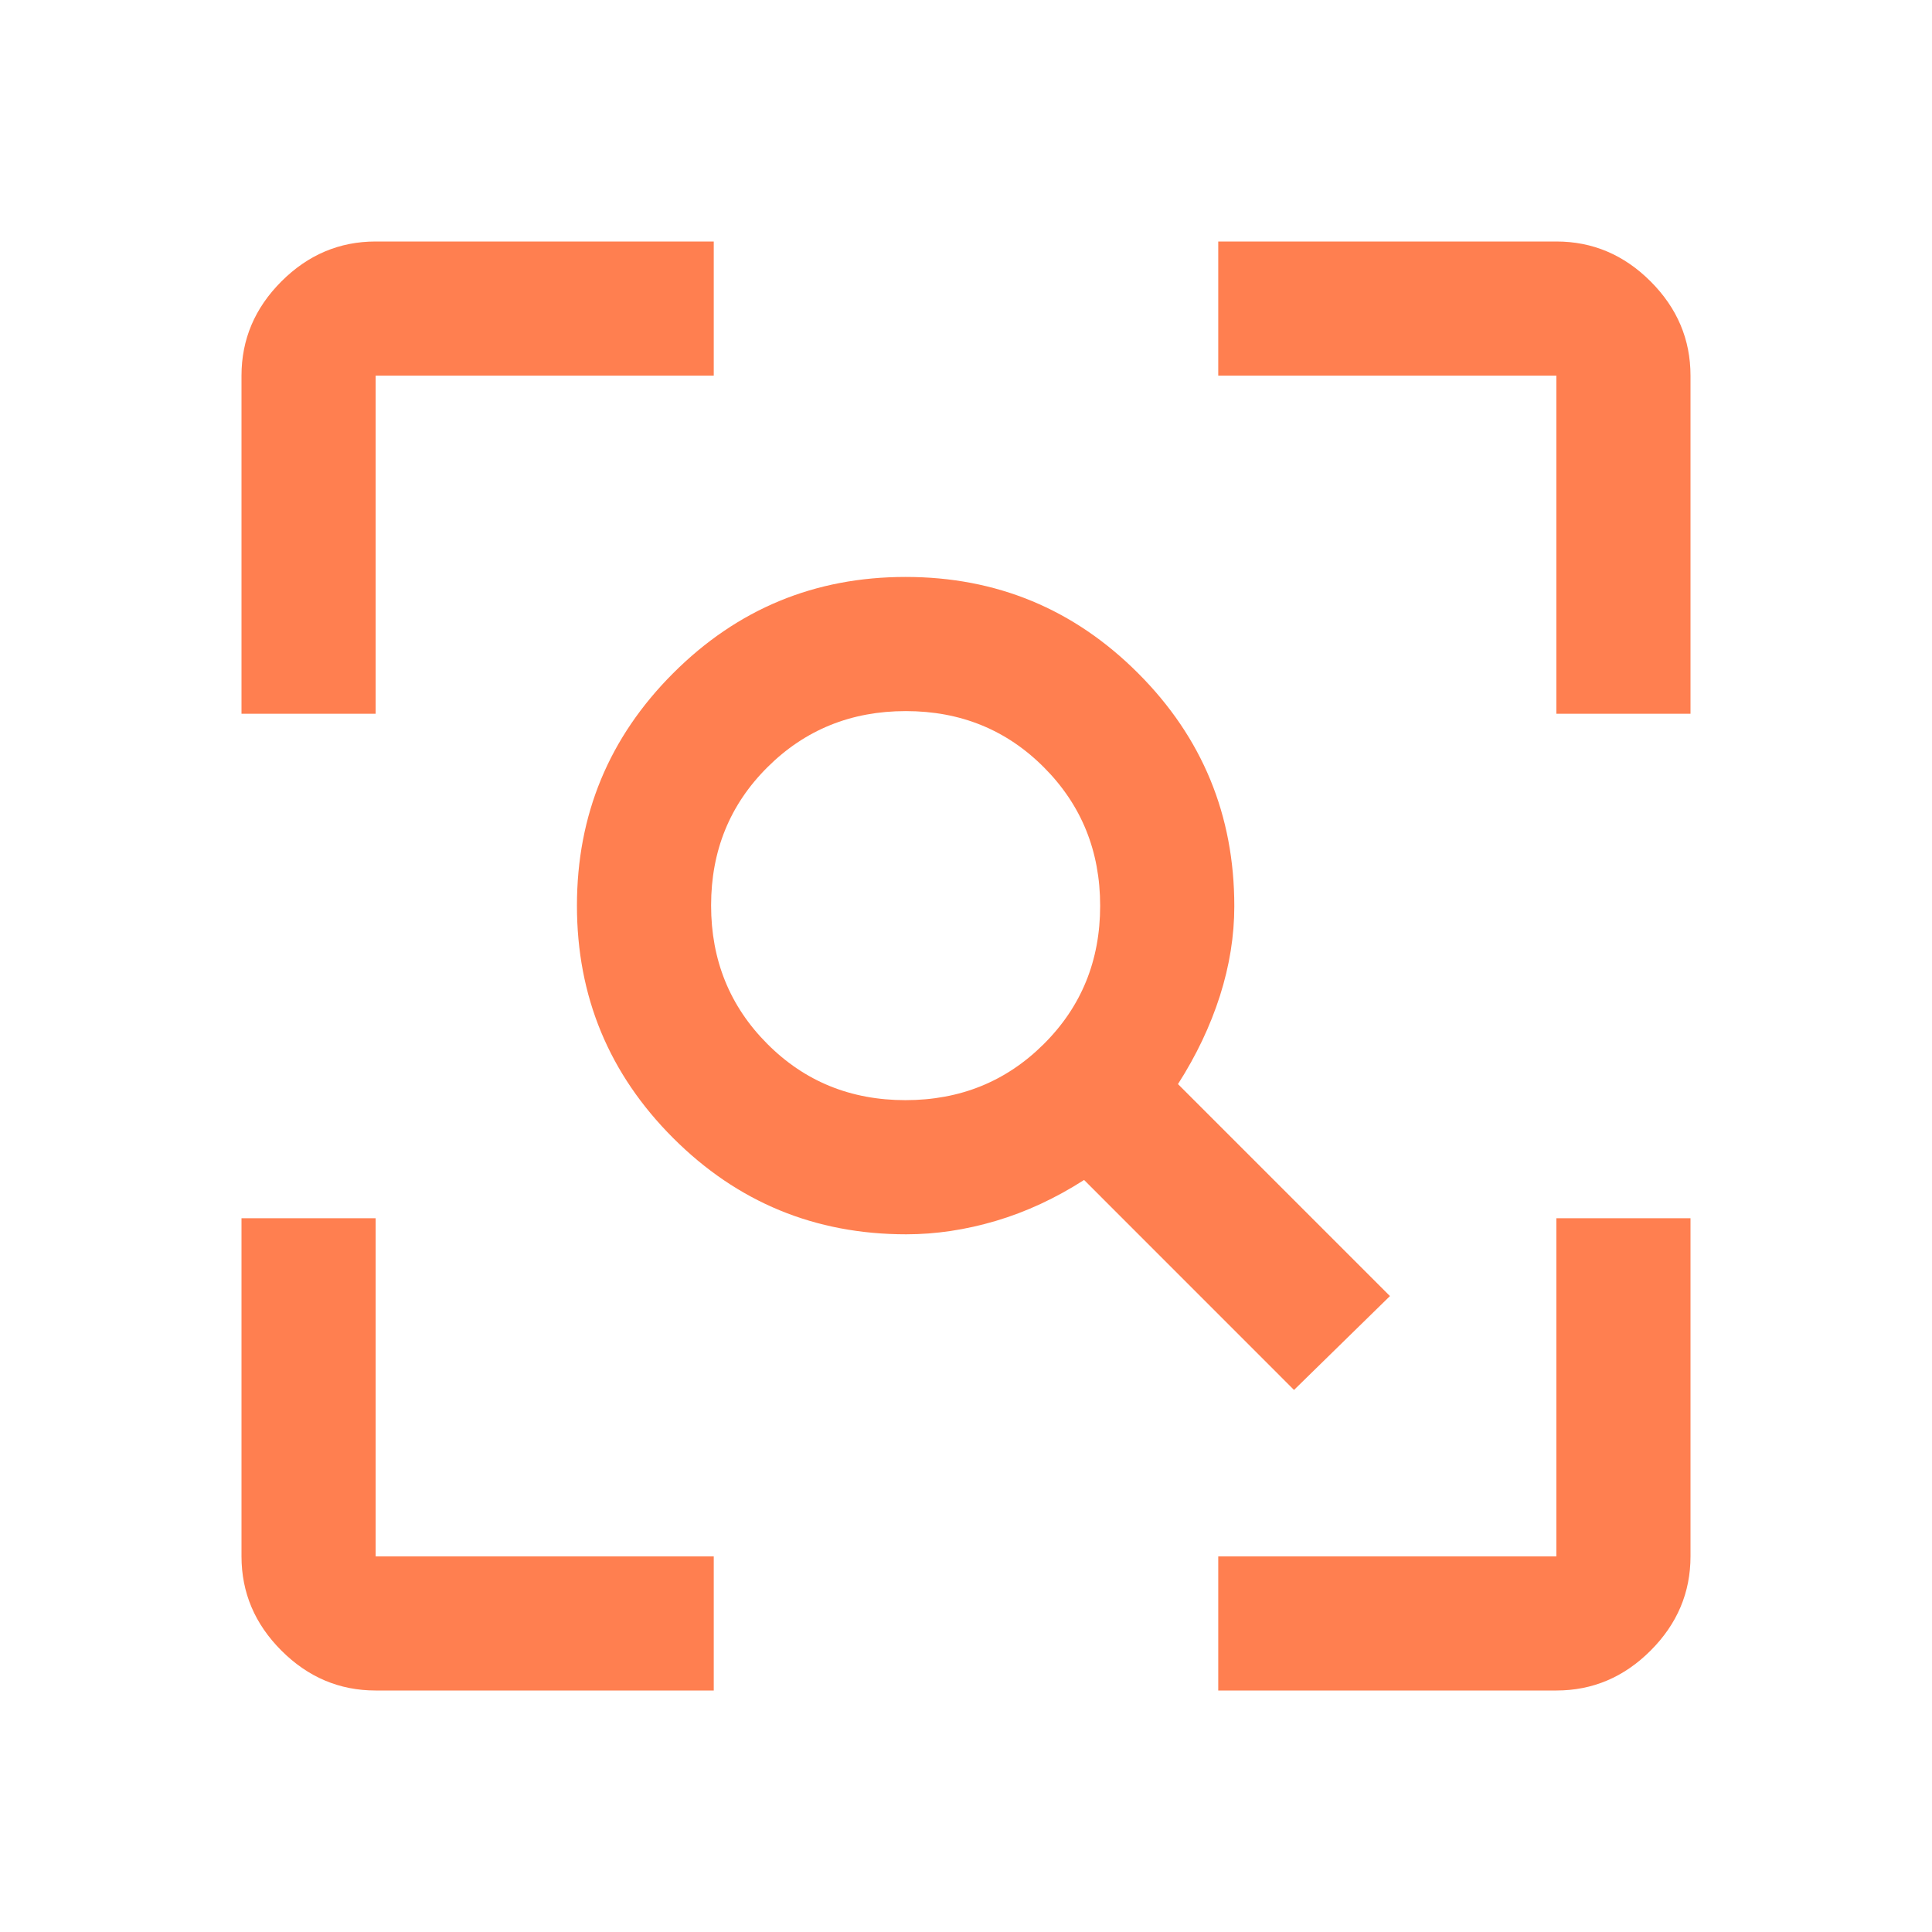 <svg width="32" height="32" viewBox="0 0 32 32" fill="none" xmlns="http://www.w3.org/2000/svg">
<path d="M14.997 18.222C15.903 18.222 16.667 17.912 17.289 17.292C17.911 16.673 18.222 15.91 18.222 15.003C18.222 14.097 17.912 13.333 17.292 12.711C16.673 12.089 15.91 11.778 15.003 11.778C14.097 11.778 13.333 12.088 12.711 12.708C12.089 13.327 11.778 14.09 11.778 14.997C11.778 15.903 12.088 16.667 12.708 17.289C13.327 17.911 14.09 18.222 14.997 18.222ZM21.433 23.022L17.956 19.544C17.481 19.848 16.994 20.074 16.494 20.222C15.994 20.37 15.5 20.444 15.01 20.444C13.5 20.444 12.213 19.913 11.15 18.85C10.087 17.787 9.556 16.504 9.556 15C9.556 13.496 10.087 12.213 11.15 11.15C12.213 10.087 13.496 9.556 15 9.556C16.504 9.556 17.787 10.087 18.85 11.15C19.913 12.213 20.444 13.5 20.444 15.01C20.444 15.5 20.365 15.994 20.206 16.494C20.046 16.994 19.815 17.481 19.511 17.956L23.022 21.467L21.433 23.022ZM6.222 28C5.622 28 5.102 27.78 4.661 27.339C4.22 26.898 4 26.378 4 25.778V20.178H6.222V25.778H11.822V28H6.222ZM20.178 28V25.778H25.778V20.178H28V25.778C28 26.378 27.78 26.898 27.339 27.339C26.898 27.78 26.378 28 25.778 28H20.178ZM4 11.822V6.222C4 5.622 4.22 5.102 4.661 4.661C5.102 4.22 5.622 4 6.222 4H11.822V6.222H6.222V11.822H4ZM25.778 11.822V6.222H20.178V4H25.778C26.378 4 26.898 4.22 27.339 4.661C27.78 5.102 28 5.622 28 6.222V11.822H25.778Z" fill="#FF7F50"/>
</svg>
